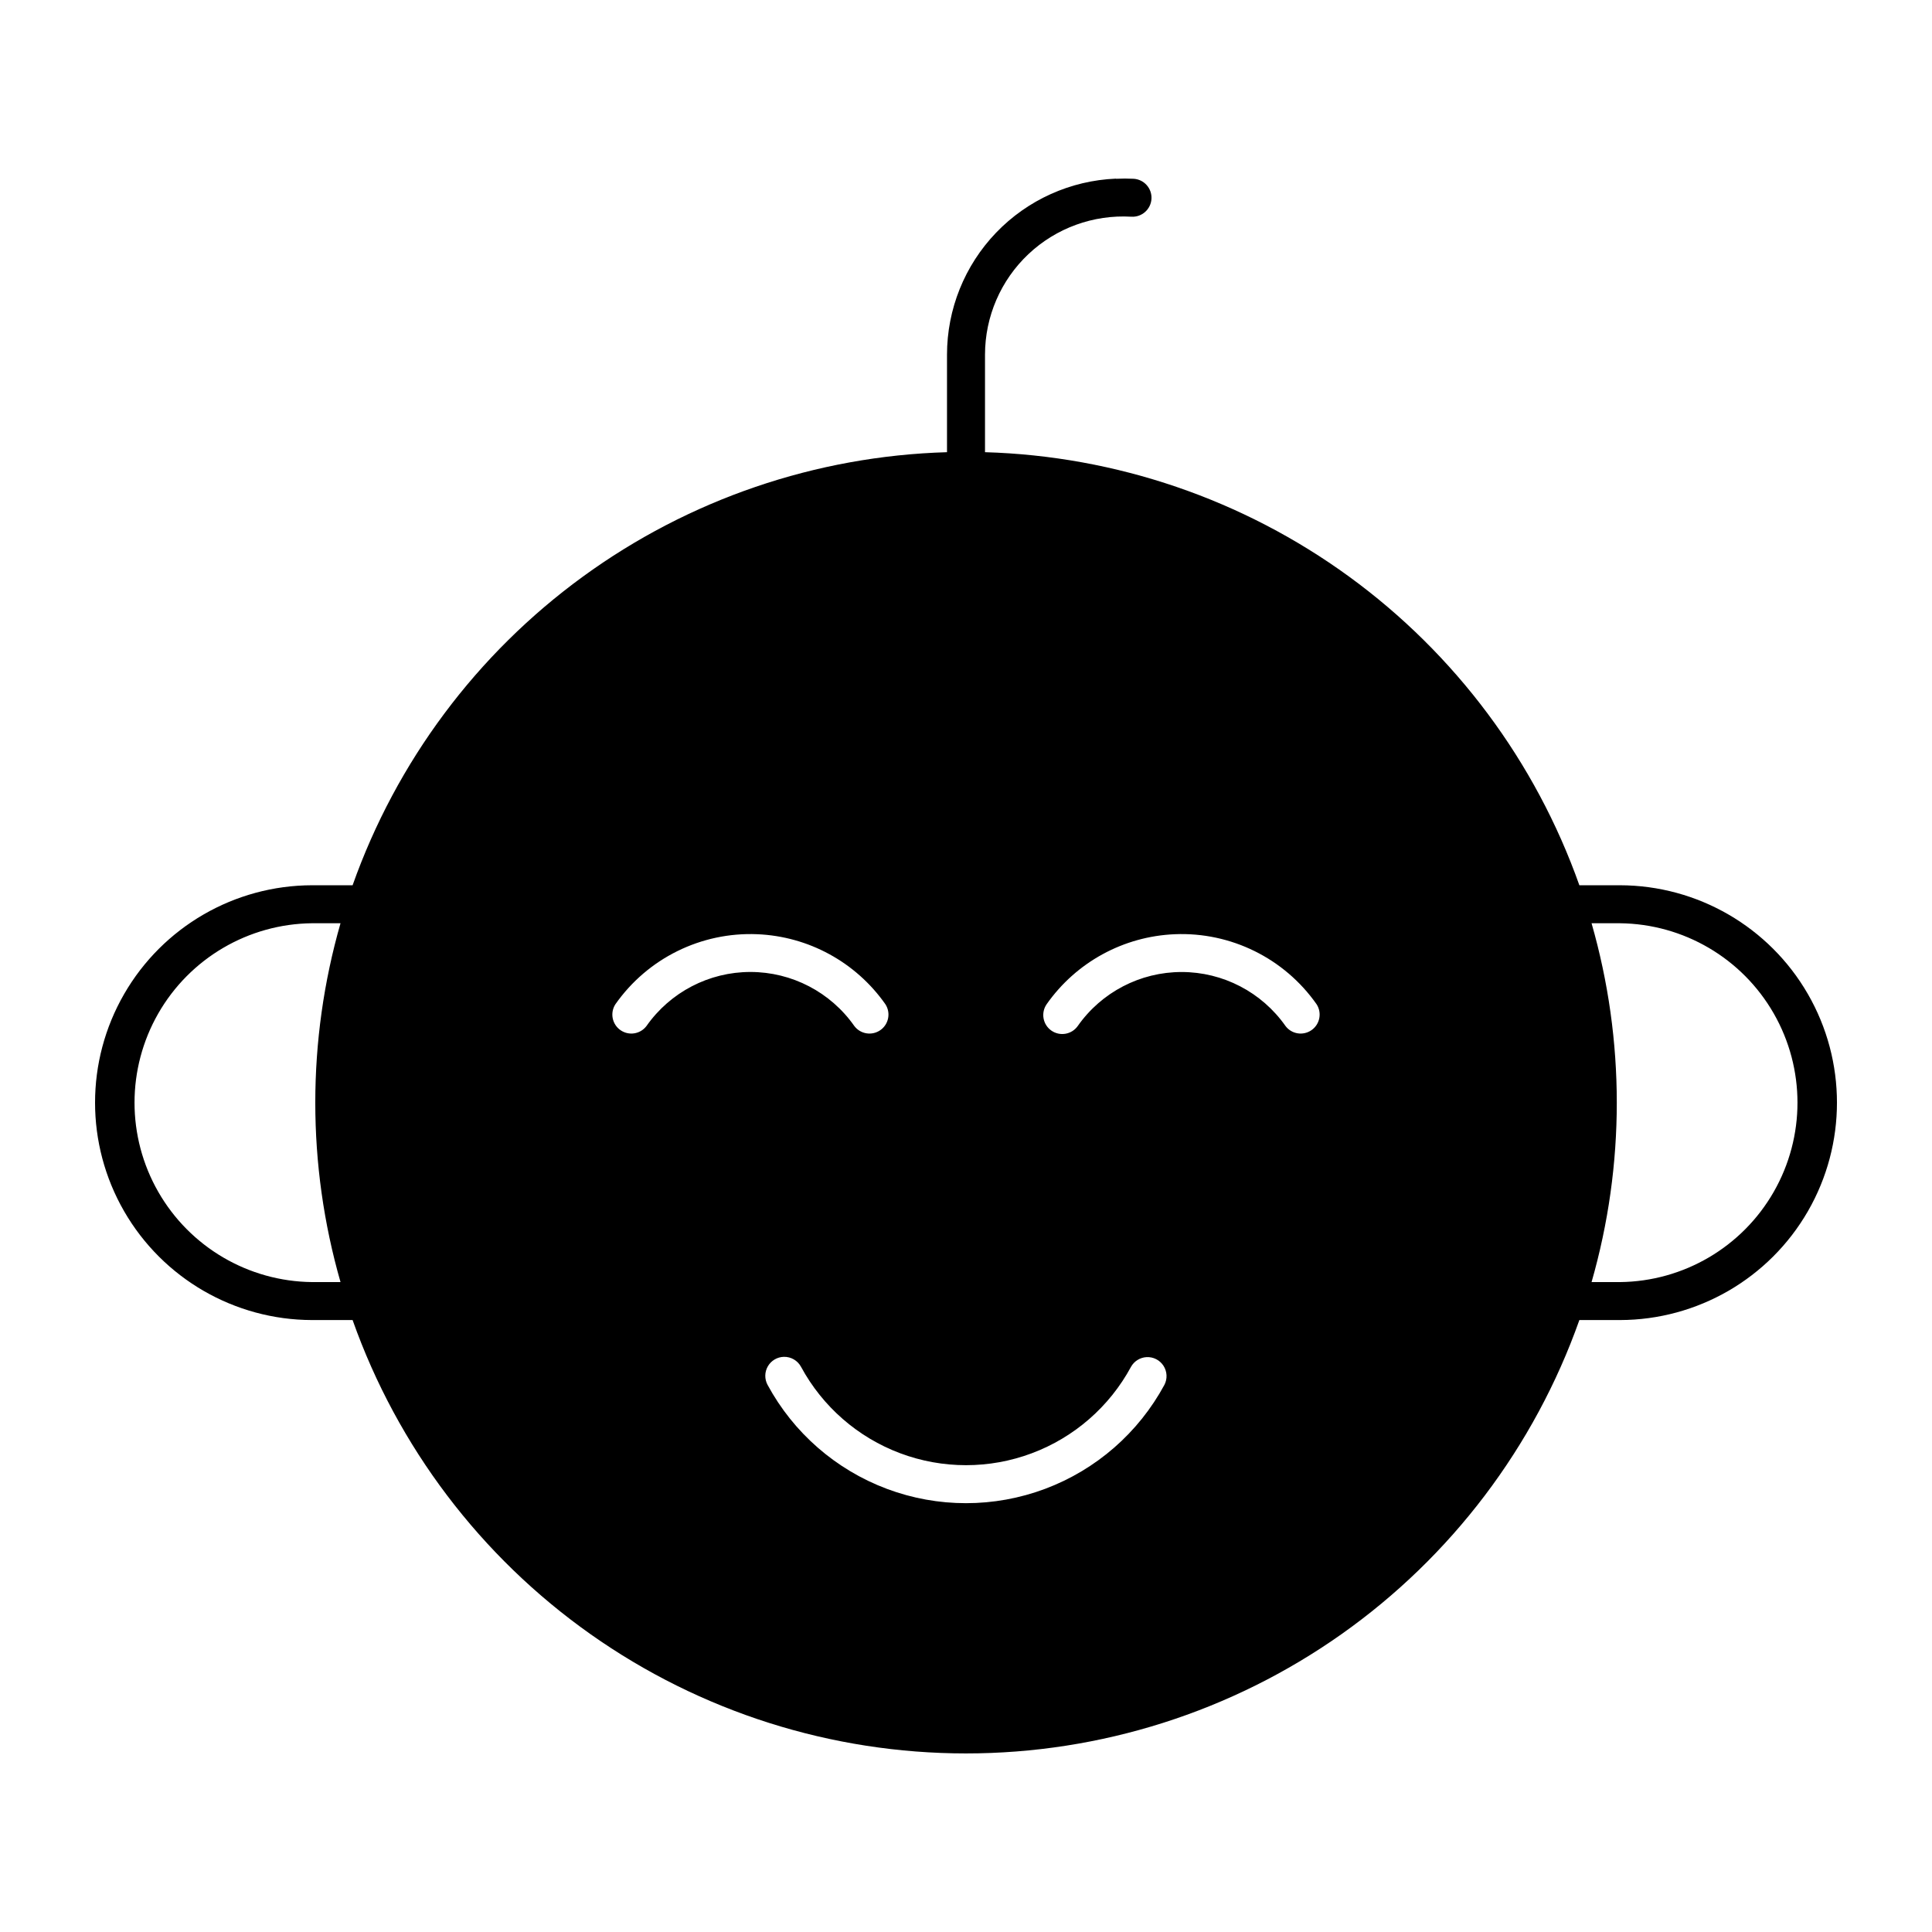 <?xml version="1.0" encoding="UTF-8"?>
<!-- Uploaded to: ICON Repo, www.iconrepo.com, Generator: ICON Repo Mixer Tools -->
<svg fill="#000000" width="800px" height="800px" version="1.1" viewBox="144 144 512 512" xmlns="http://www.w3.org/2000/svg">
 <path d="m439.75 191.34c-12.043 0.496-23.43 5.629-31.777 14.324-8.348 8.699-13.008 20.285-13.008 32.34v25.832c-34.77 1.012-68.418 12.516-96.527 32.996-28.113 20.48-49.375 48.984-60.996 81.77h-10.738c-20.562 0.035-39.543 11.023-49.812 28.836-10.27 17.809-10.27 39.742 0 57.555s29.25 28.801 49.812 28.836h10.738c11.906 33.594 33.93 62.672 63.039 83.238 29.105 20.566 63.875 31.609 99.516 31.609s70.406-11.043 99.516-31.609 51.129-49.645 63.035-83.238h10.75c20.562-0.035 39.543-11.023 49.812-28.836s10.27-39.746 0-57.555c-10.27-17.812-29.25-28.801-49.812-28.836h-10.75c-11.617-32.781-32.879-61.285-60.988-81.766-28.113-20.48-61.758-31.984-96.523-33v-25.832c0-10.086 4.16-19.73 11.5-26.652 7.34-6.922 17.211-10.512 27.281-9.922 2.773 0.168 5.16-1.941 5.332-4.719 0.168-2.773-1.941-5.16-4.715-5.332-1.551-0.078-3.102-0.078-4.652 0zm-213.05 197.33h7.539c-8.914 31.07-8.914 64.023 0 95.094h-7.535c-16.871-0.176-32.383-9.277-40.766-23.918-8.383-14.637-8.383-32.621 0-47.262 8.383-14.637 23.895-23.738 40.766-23.914zm339.08 0h7.516c16.871 0.176 32.383 9.277 40.766 23.914 8.383 14.641 8.383 32.625 0 47.262-8.383 14.641-23.895 23.742-40.766 23.918h-7.516c8.914-31.07 8.914-64.023 0-95.094zm-221.13 2.906c13.602 0.555 26.164 7.41 33.984 18.551 1.48 2.273 0.895 5.309-1.324 6.863-2.223 1.559-5.277 1.078-6.91-1.09-6.293-8.977-16.57-14.32-27.535-14.32-10.965 0-21.242 5.344-27.539 14.32-1.633 2.168-4.688 2.648-6.906 1.09-2.219-1.555-2.805-4.59-1.328-6.863 8.547-12.172 22.699-19.16 37.559-18.551zm110.69 0h0.004c14.859-0.609 29.012 6.379 37.559 18.551 1.477 2.273 0.891 5.309-1.328 6.863-2.223 1.559-5.277 1.078-6.906-1.09-6.297-8.969-16.57-14.309-27.527-14.309-10.961 0-21.23 5.34-27.527 14.309-1.602 2.262-4.727 2.801-6.996 1.215-2.266-1.59-2.824-4.711-1.25-6.988 7.82-11.137 20.379-17.992 33.977-18.551zm-103.62 112c1.898-0.047 3.66 0.977 4.559 2.644 5.711 10.562 15.047 18.699 26.289 22.91 11.242 4.211 23.629 4.211 34.871 0 11.242-4.211 20.582-12.348 26.289-22.91 0.836-1.496 2.383-2.465 4.098-2.566 1.805-0.102 3.527 0.77 4.508 2.289 0.984 1.52 1.078 3.449 0.246 5.055-6.863 12.703-18.094 22.492-31.613 27.562-13.523 5.066-28.422 5.066-41.945 0-13.52-5.07-24.75-14.859-31.613-27.562-0.828-1.543-0.797-3.406 0.082-4.918s2.481-2.461 4.231-2.504z"/>
</svg>